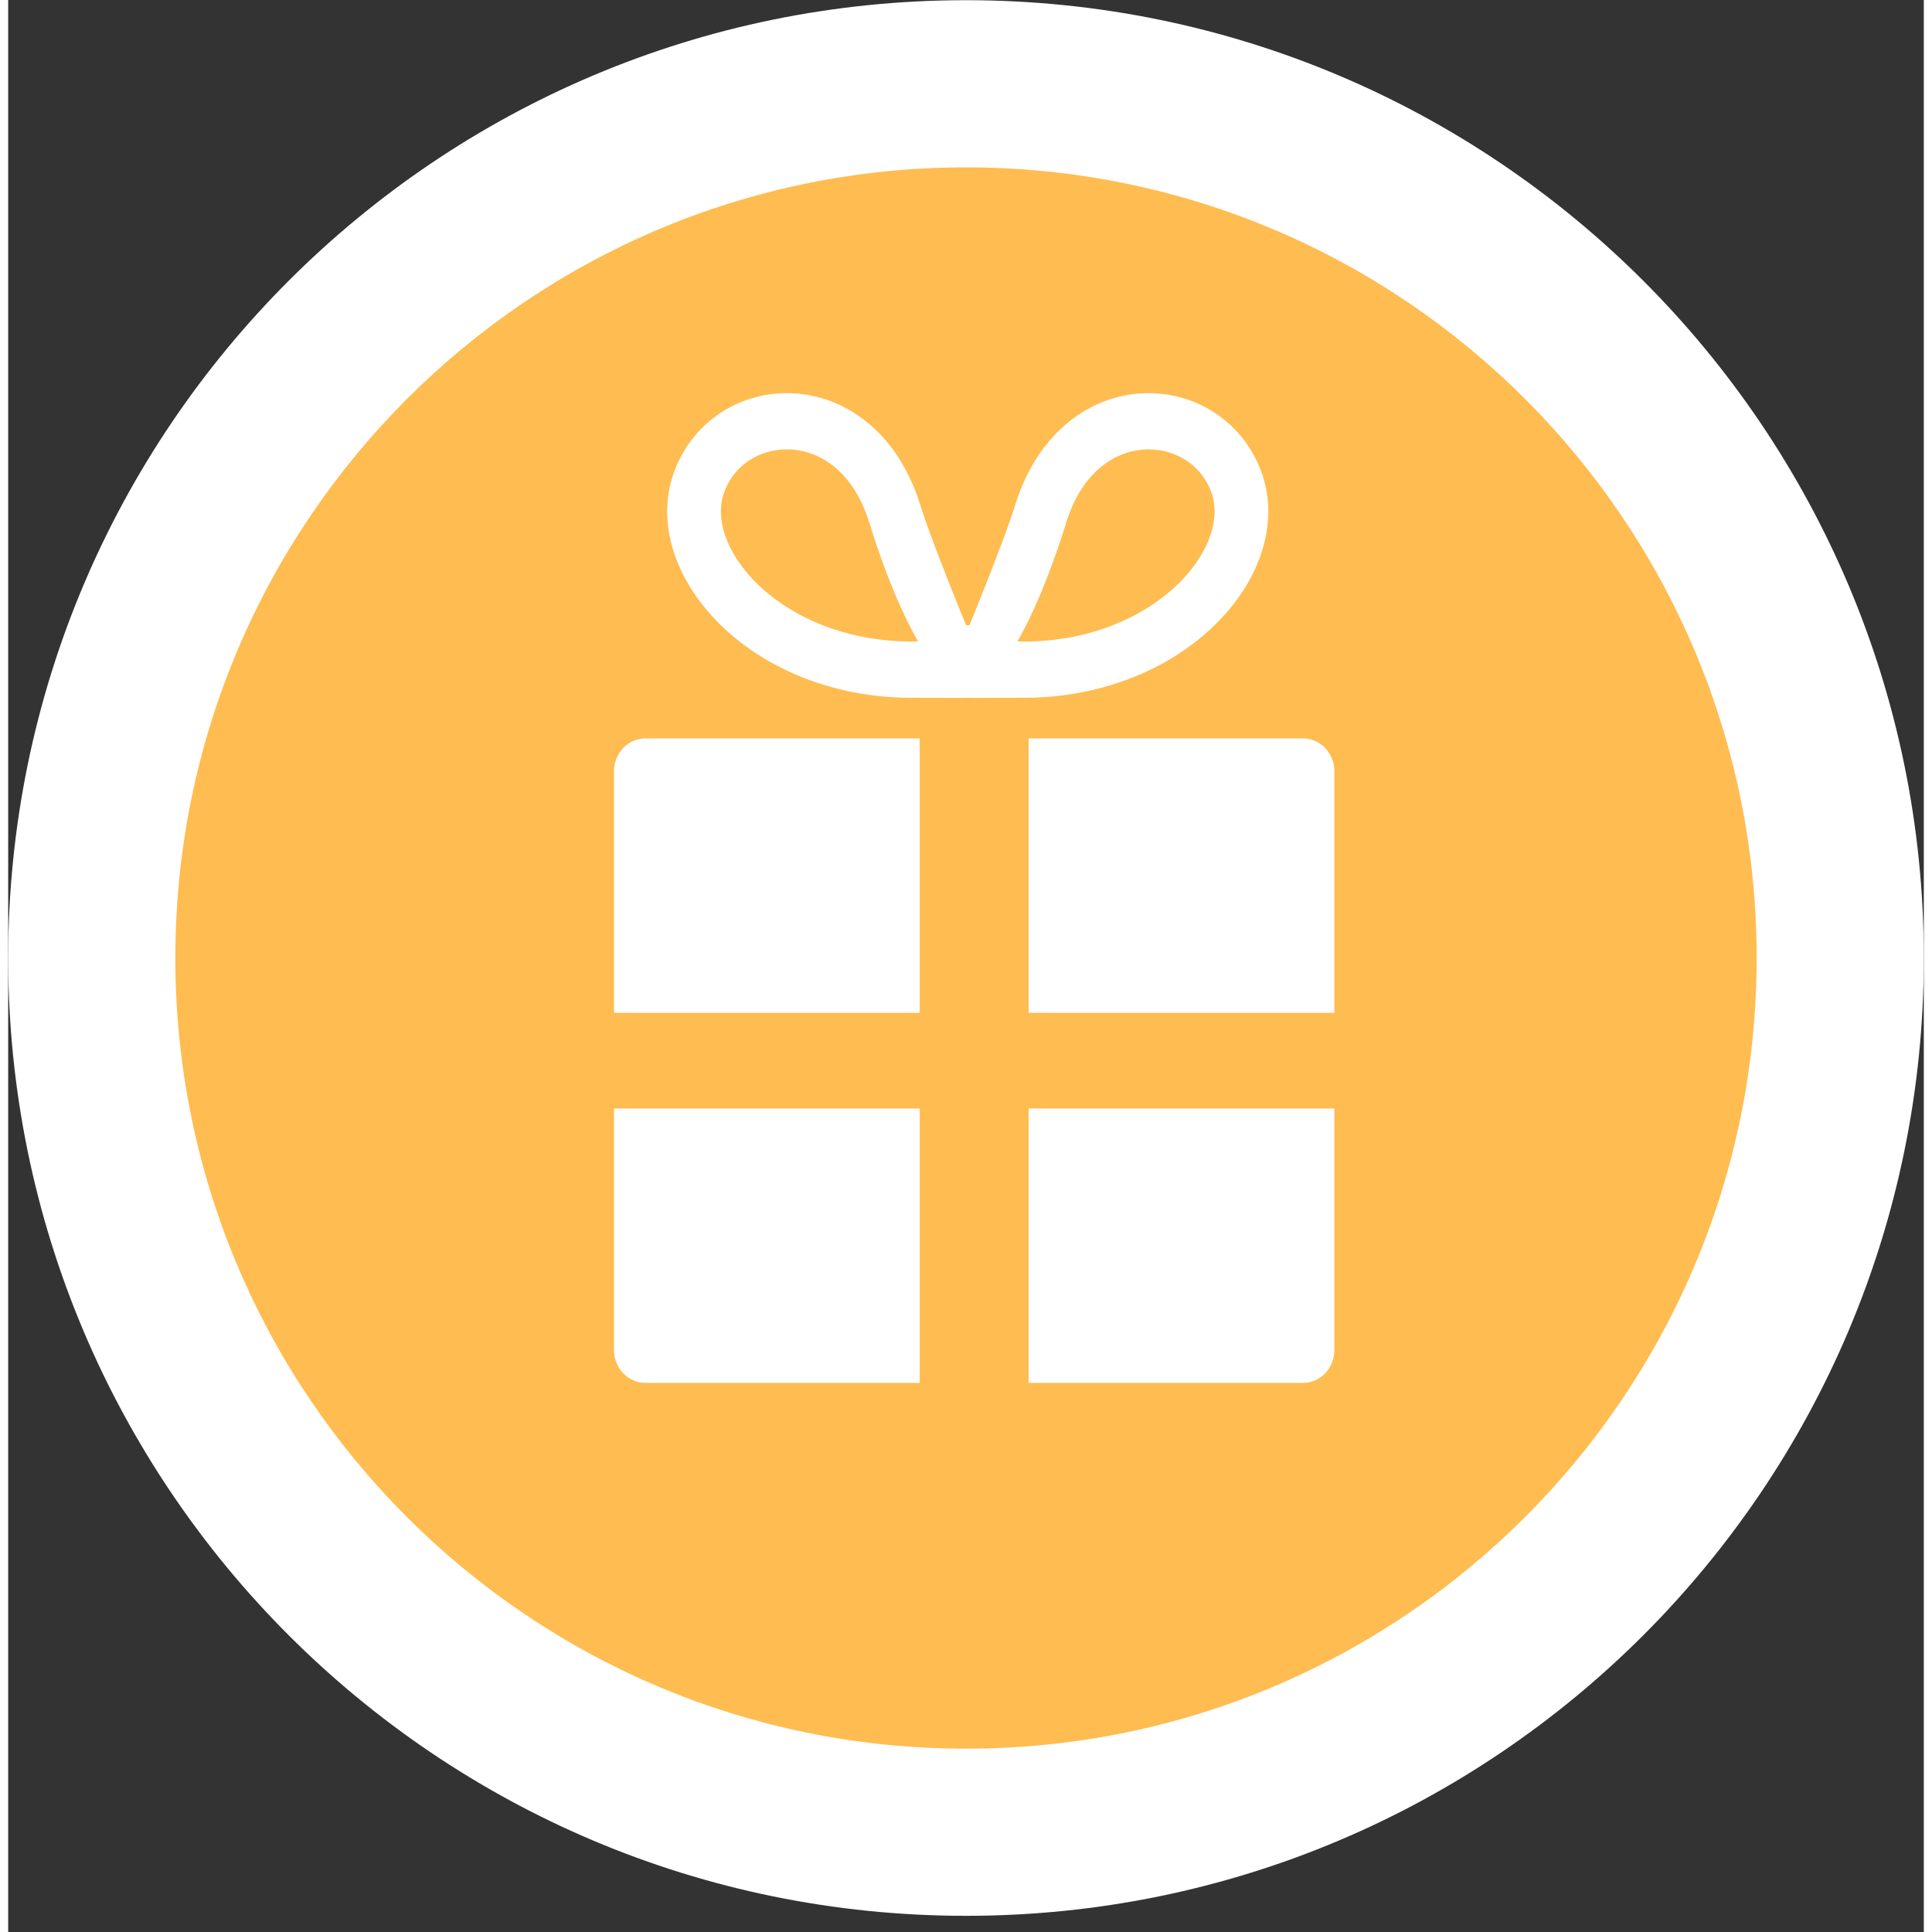 <?xml version="1.0" encoding="UTF-8" ?>
<!DOCTYPE svg PUBLIC "-//W3C//DTD SVG 1.1//EN" "http://www.w3.org/Graphics/SVG/1.1/DTD/svg11.dtd">
<svg width="16" height="16" viewBox="0 0 117 118" fill="none" xmlns="http://www.w3.org/2000/svg">
    <rect x="0" y="0" width="117" height="118" fill="#333333" stroke="none"/>
    <circle cx="58.5" cy="58.513" r="48.5" fill="#FFBC50"/>
    <path fill-rule="evenodd" clip-rule="evenodd" d="M58.5 117.012C90.809 117.012 117 90.821 117 58.513C117 26.204 90.809 0.012 58.5 0.012C26.191 0.012 0 26.204 0 58.513C0 90.821 26.191 117.012 58.5 117.012ZM58.5 106.803C85.17 106.803 106.79 85.182 106.79 58.512C106.79 31.843 85.17 10.222 58.5 10.222C31.83 10.222 10.21 31.843 10.21 58.512C10.21 85.182 31.83 106.803 58.5 106.803Z" fill="white"/>
    <path d="M37 47.11V61.86H55.674V45.1H38.917C37.857 45.1 37 46.001 37 47.11Z" fill="white"/>
    <path d="M79.082 45.1H62.326V61.86H81V47.11C81 46.001 80.143 45.1 79.082 45.1Z" fill="white"/>
    <path d="M37 82.454C37 83.564 37.857 84.462 38.917 84.462H55.674V67.704H37V82.454Z" fill="white"/>
    <path d="M62.326 84.462H79.082C80.143 84.462 81 83.564 81 82.454V67.704H62.326V84.462Z" fill="white"/>
    <path d="M74.407 37.423C75.196 36.517 75.829 35.532 76.271 34.491C76.713 33.451 76.964 32.35 76.964 31.238C76.965 30.498 76.851 29.756 76.616 29.043C76.353 28.248 75.971 27.526 75.499 26.9C74.791 25.96 73.884 25.236 72.881 24.749C71.878 24.264 70.777 24.012 69.653 24.012C68.83 24.012 67.996 24.148 67.184 24.428C65.965 24.847 64.796 25.598 63.812 26.677C62.825 27.757 62.025 29.161 61.5 30.858C60.815 33.065 58.761 38.072 58.704 38.195H58.509C58.451 38.072 56.399 33.065 55.713 30.858C55.362 29.726 54.892 28.725 54.323 27.864C53.47 26.572 52.396 25.596 51.226 24.958C50.055 24.318 48.794 24.012 47.56 24.012C46.063 24.013 44.601 24.459 43.365 25.315C42.748 25.742 42.186 26.274 41.715 26.9C41.242 27.526 40.86 28.247 40.597 29.043C40.361 29.757 40.249 30.499 40.25 31.238C40.25 31.978 40.361 32.716 40.566 33.432C40.926 34.687 41.566 35.877 42.424 36.963C43.714 38.593 45.497 39.997 47.664 41.005C49.829 42.011 52.382 42.619 55.201 42.619C56.798 42.618 58.545 42.633 58.606 42.619C58.668 42.633 60.414 42.618 62.013 42.619C64.159 42.619 66.154 42.267 67.938 41.654C70.616 40.733 72.827 39.232 74.407 37.423ZM65.589 29.817C66.153 28.964 66.81 28.383 67.504 28.004C68.198 27.624 68.934 27.448 69.653 27.447C70.525 27.447 71.366 27.711 72.039 28.18C72.378 28.414 72.676 28.698 72.924 29.028C73.173 29.358 73.374 29.735 73.517 30.166C73.629 30.504 73.683 30.858 73.684 31.237C73.684 31.616 73.627 32.021 73.505 32.445C73.294 33.189 72.881 33.992 72.262 34.773C71.338 35.944 69.959 37.057 68.219 37.865C66.479 38.674 64.382 39.183 62.013 39.183C61.886 39.183 61.762 39.181 61.643 39.177C62.505 37.664 63.546 35.374 64.619 31.919C64.88 31.079 65.212 30.387 65.589 29.817ZM43.94 33.097C43.658 32.434 43.529 31.805 43.529 31.238C43.529 30.858 43.584 30.505 43.696 30.168L43.697 30.166C43.839 29.735 44.04 29.358 44.289 29.028C44.662 28.533 45.147 28.14 45.709 27.868C46.27 27.595 46.906 27.446 47.56 27.446C48.039 27.446 48.526 27.526 49.003 27.691C49.719 27.939 50.411 28.375 51.032 29.053C51.651 29.732 52.203 30.659 52.595 31.92C53.667 35.374 54.709 37.665 55.571 39.178C55.451 39.181 55.328 39.183 55.201 39.183C53.396 39.183 51.748 38.888 50.296 38.389C48.118 37.643 46.381 36.431 45.227 35.106C44.649 34.444 44.218 33.756 43.94 33.097Z" fill="white"/>
</svg>